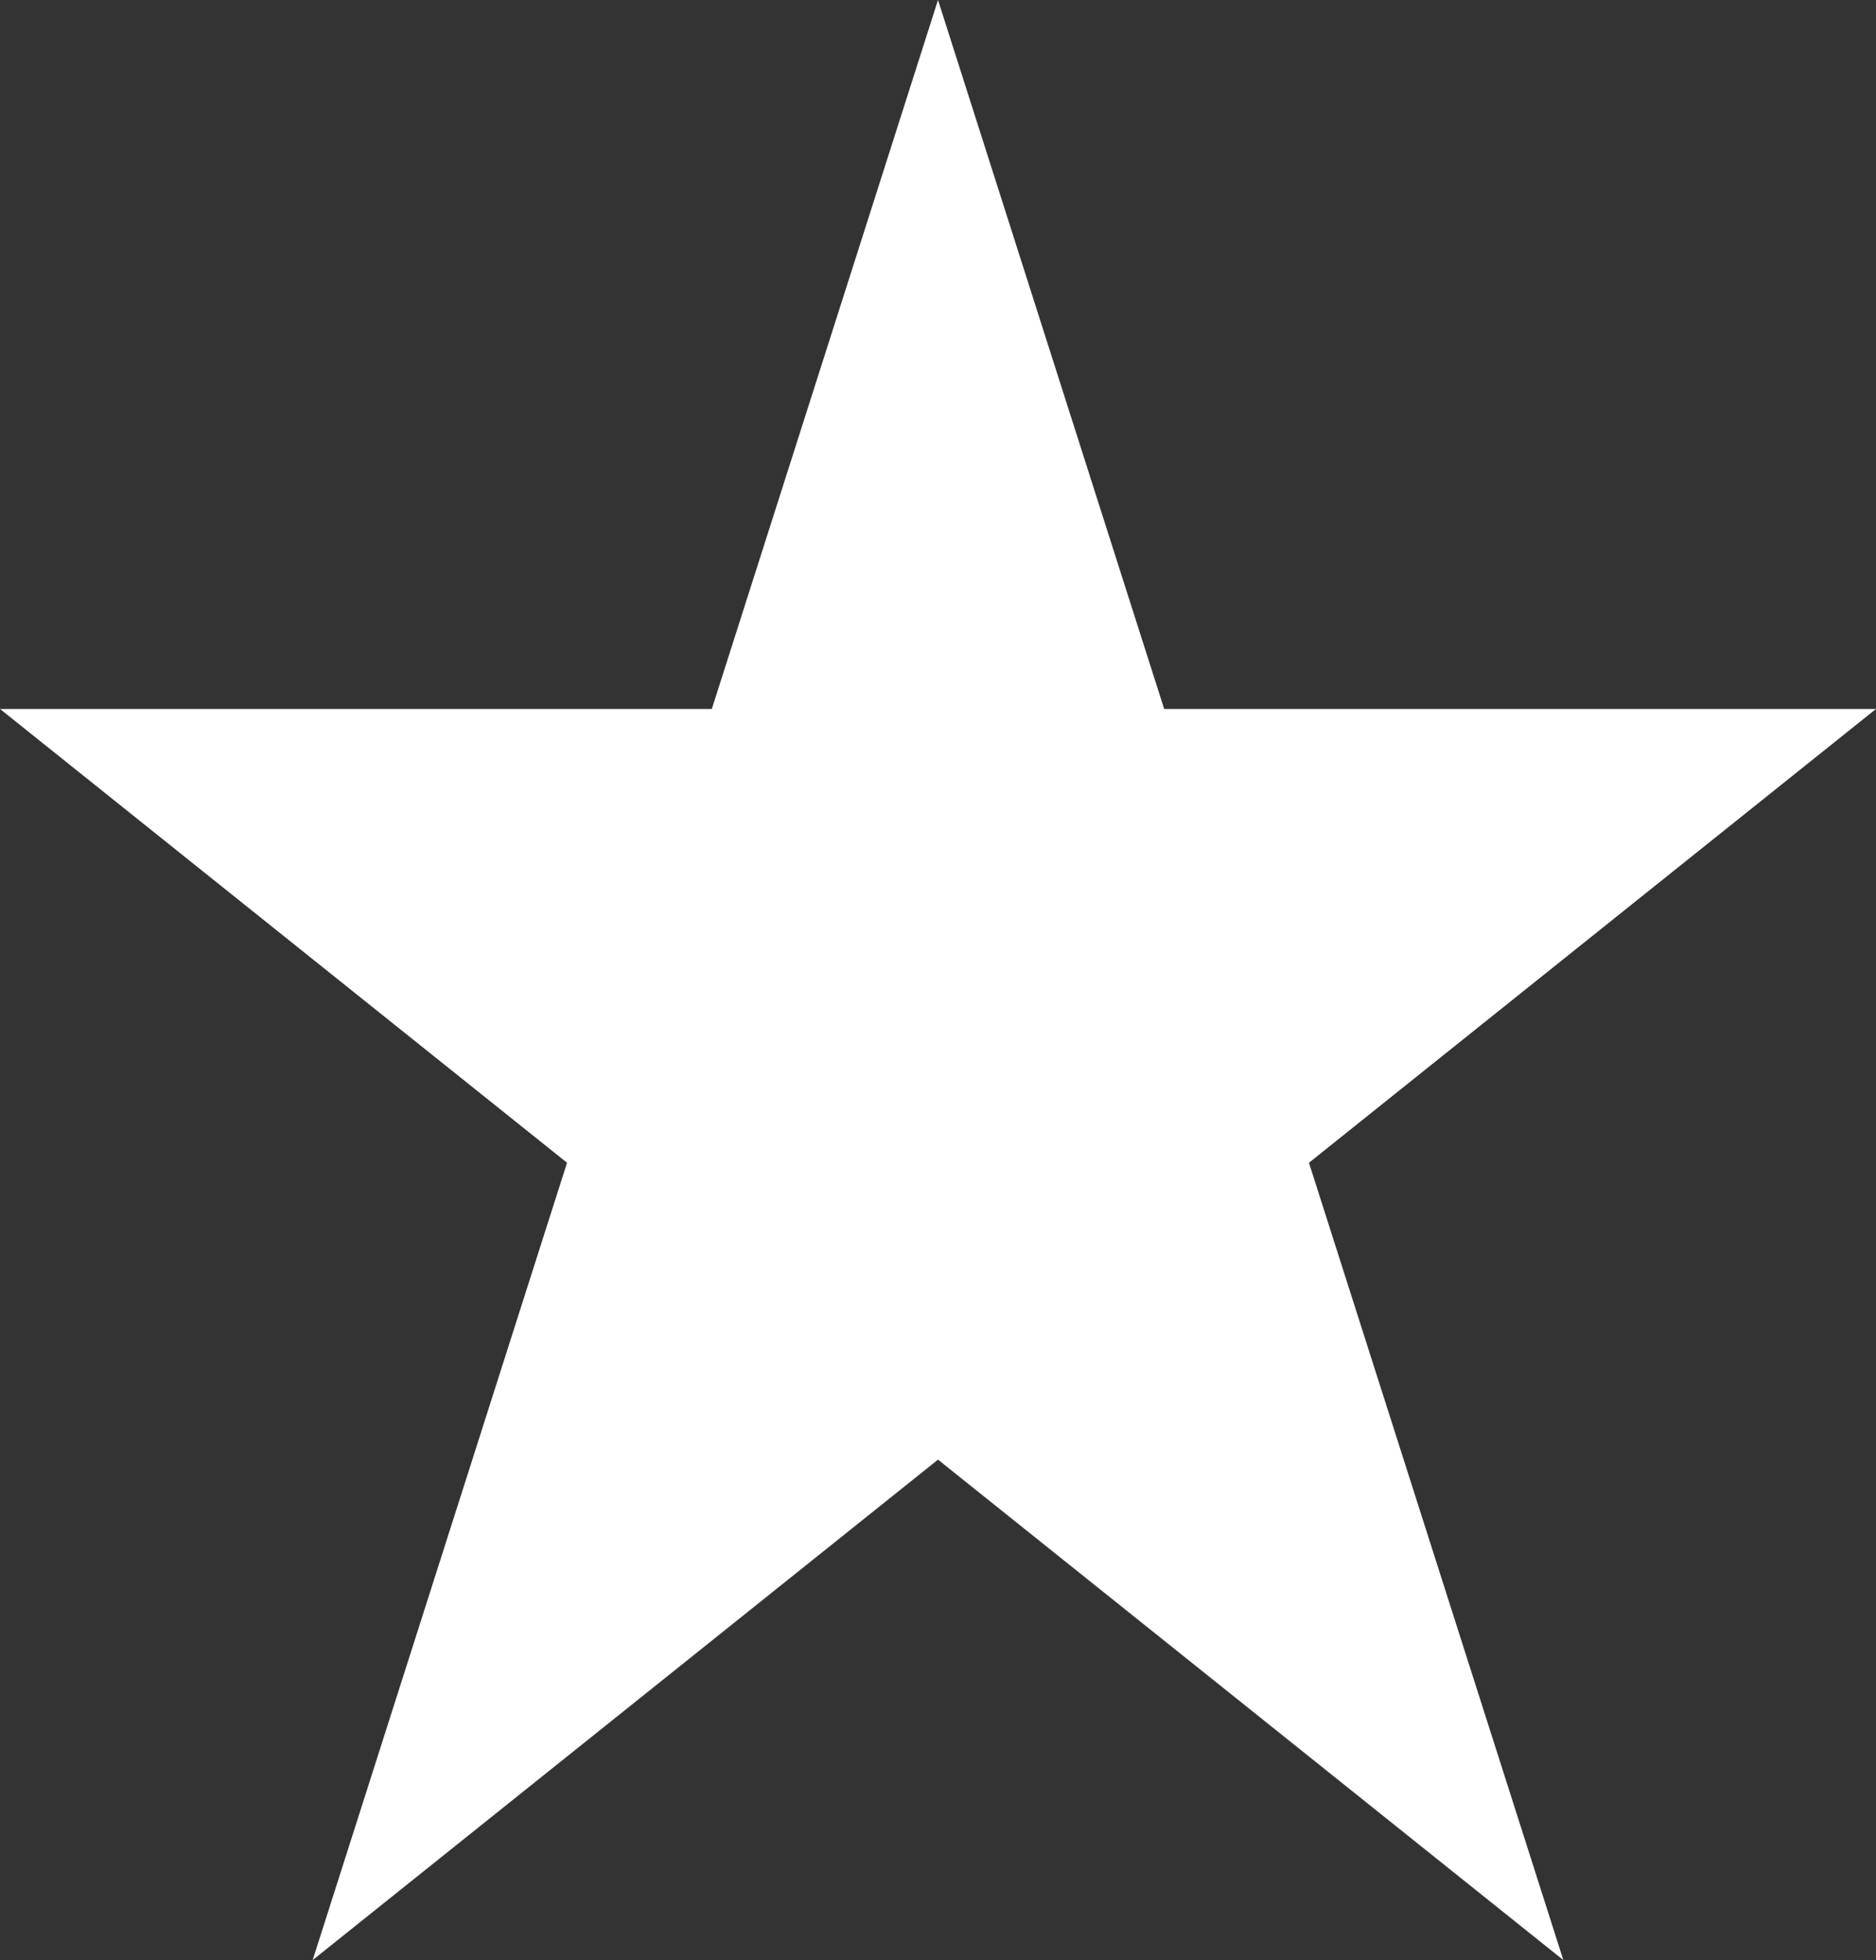 <svg id="Layer_1" xmlns="http://www.w3.org/2000/svg" viewBox="0 0 180 188"><rect x="0" y="0" width="180" height="188" fill="#333333" stroke="none"/><style>.st0{fill:#FFFFFF;}</style><path class="st0" d="M90 0L30 188 180 68H0l150 120"/></svg>